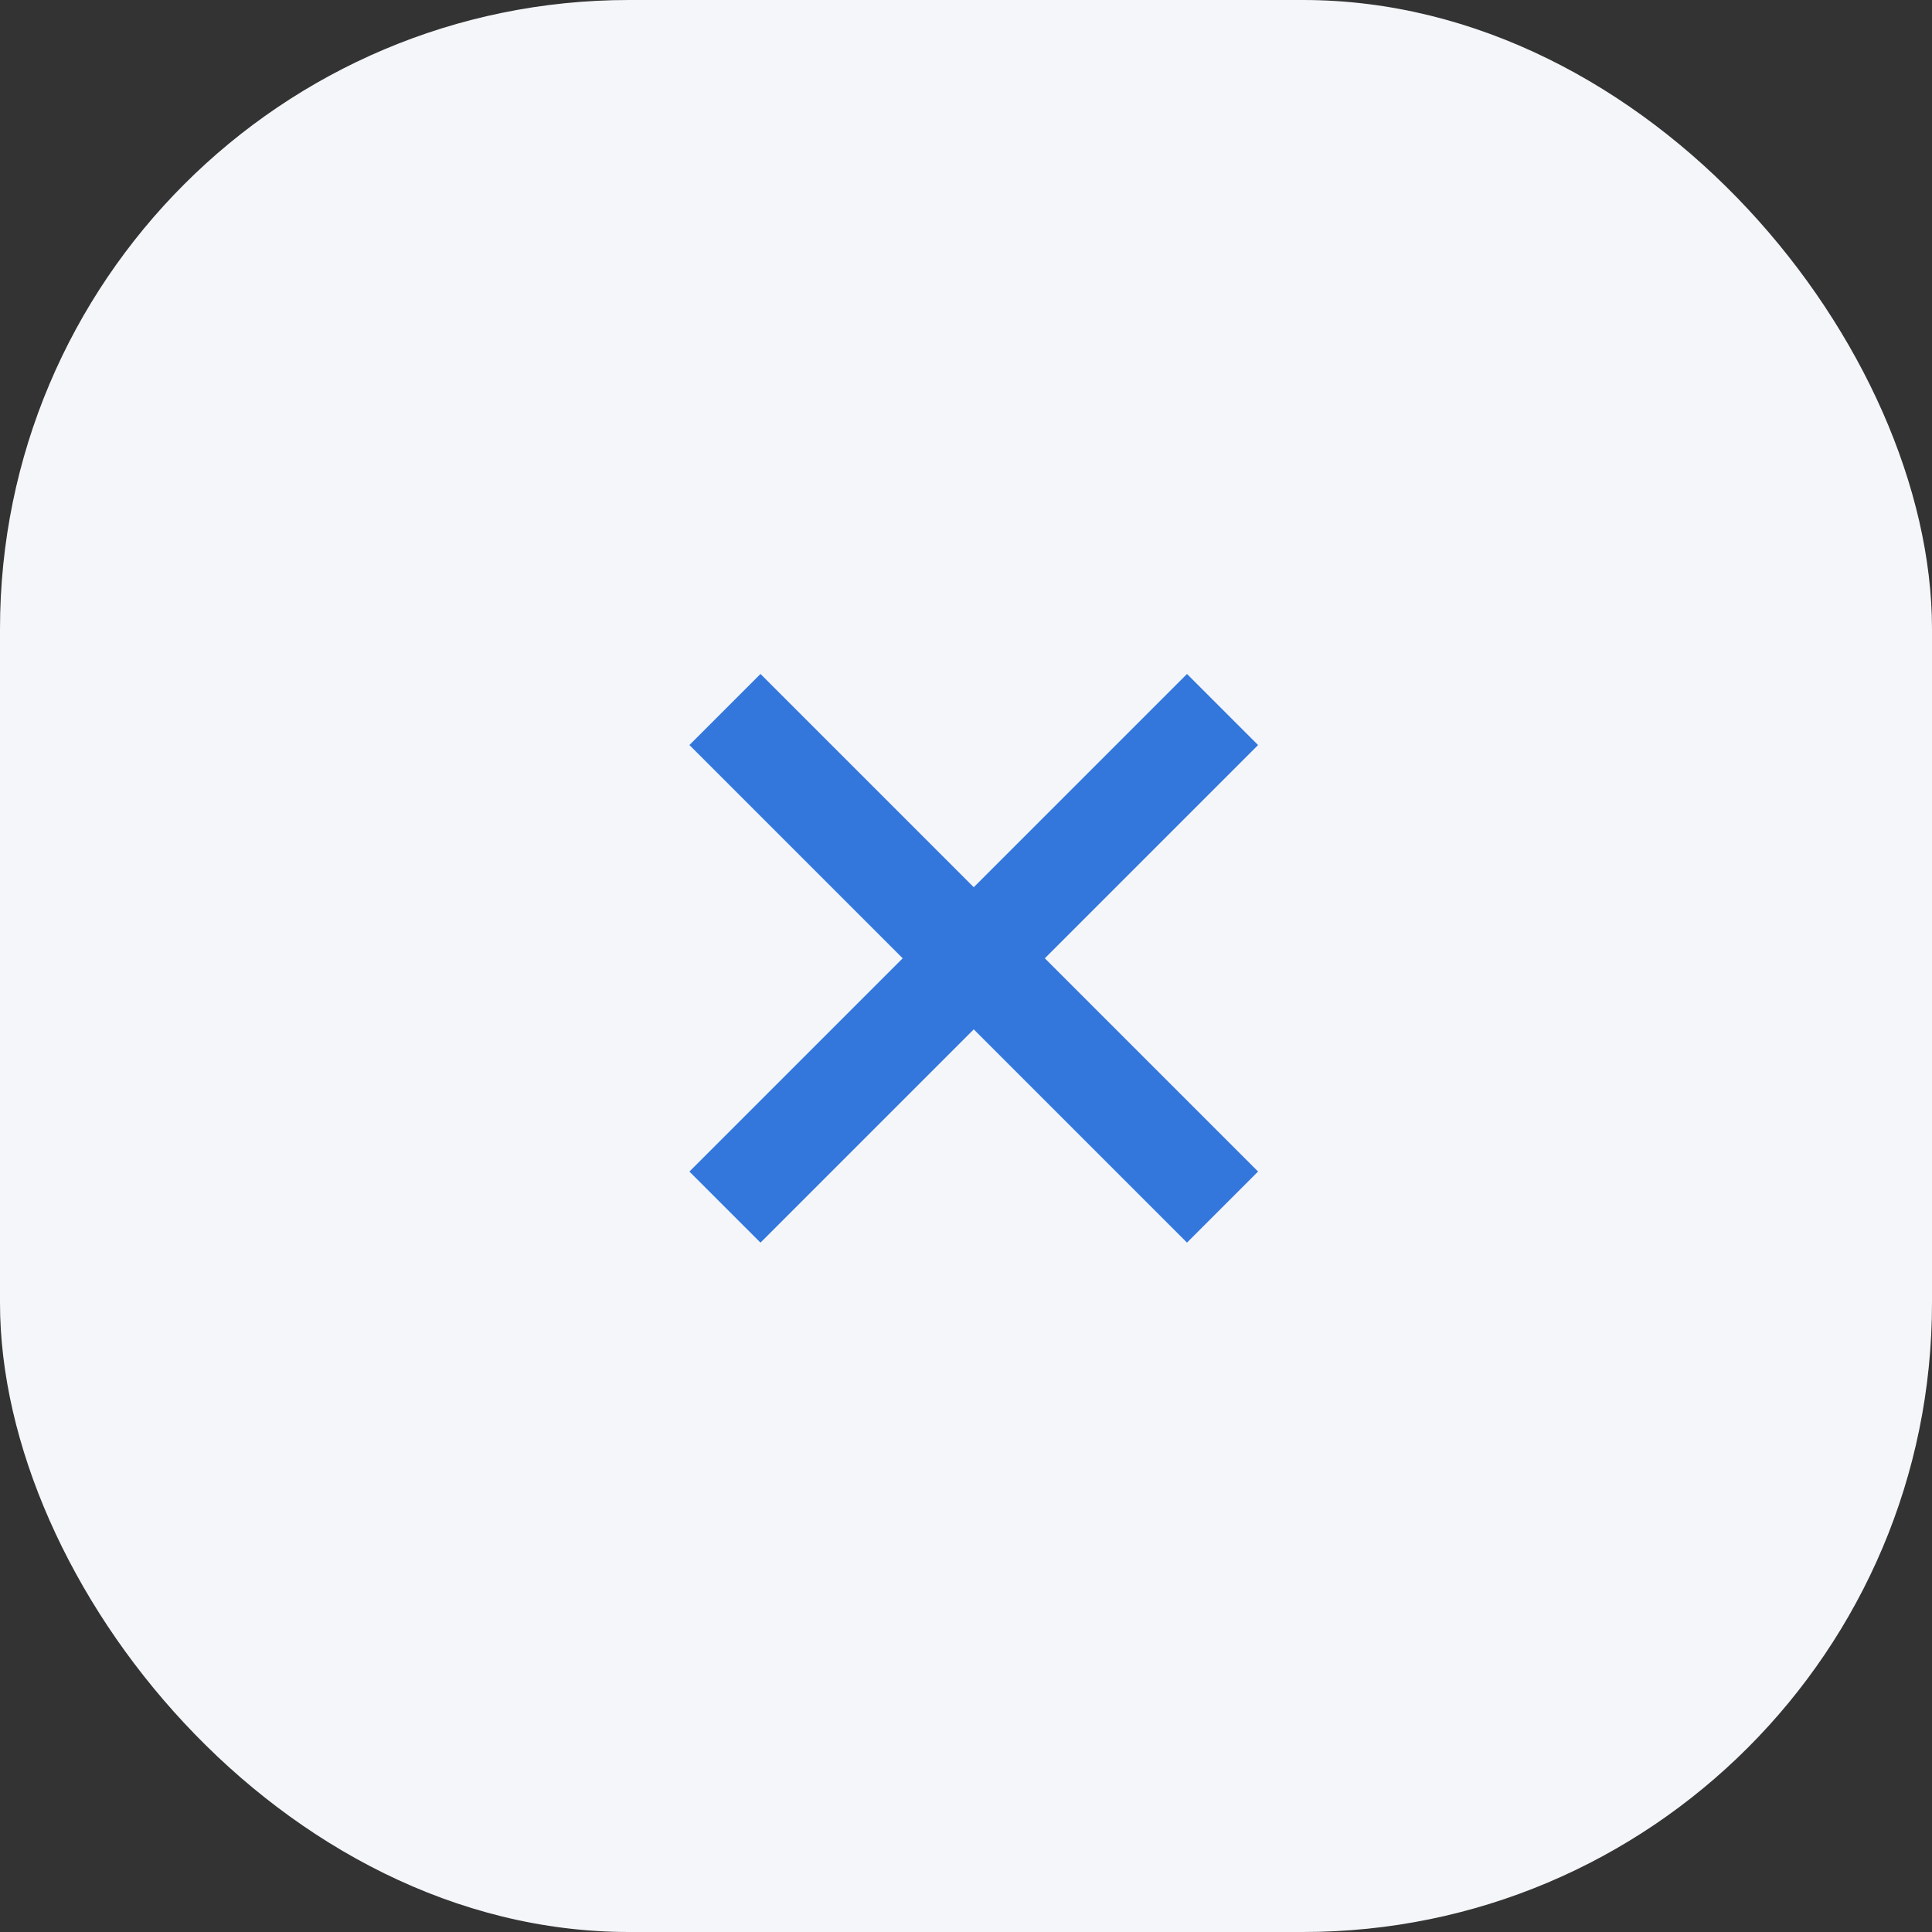 <svg width="43" height="43" viewBox="0 0 43 43" fill="none" xmlns="http://www.w3.org/2000/svg">
<rect x="0" y="0" width="43" height="43" fill="#333333" stroke="none"/>
<rect width="43" height="43" rx="14" fill="#F4F6F9"/>
<rect x="16.926" y="15" width="15.662" height="2.237" transform="rotate(45 16.926 15)" fill="#3377DC"/>
<rect x="15.344" y="26.075" width="15.662" height="2.237" transform="rotate(-45 15.344 26.075)" fill="#3377DC"/>
</svg>
